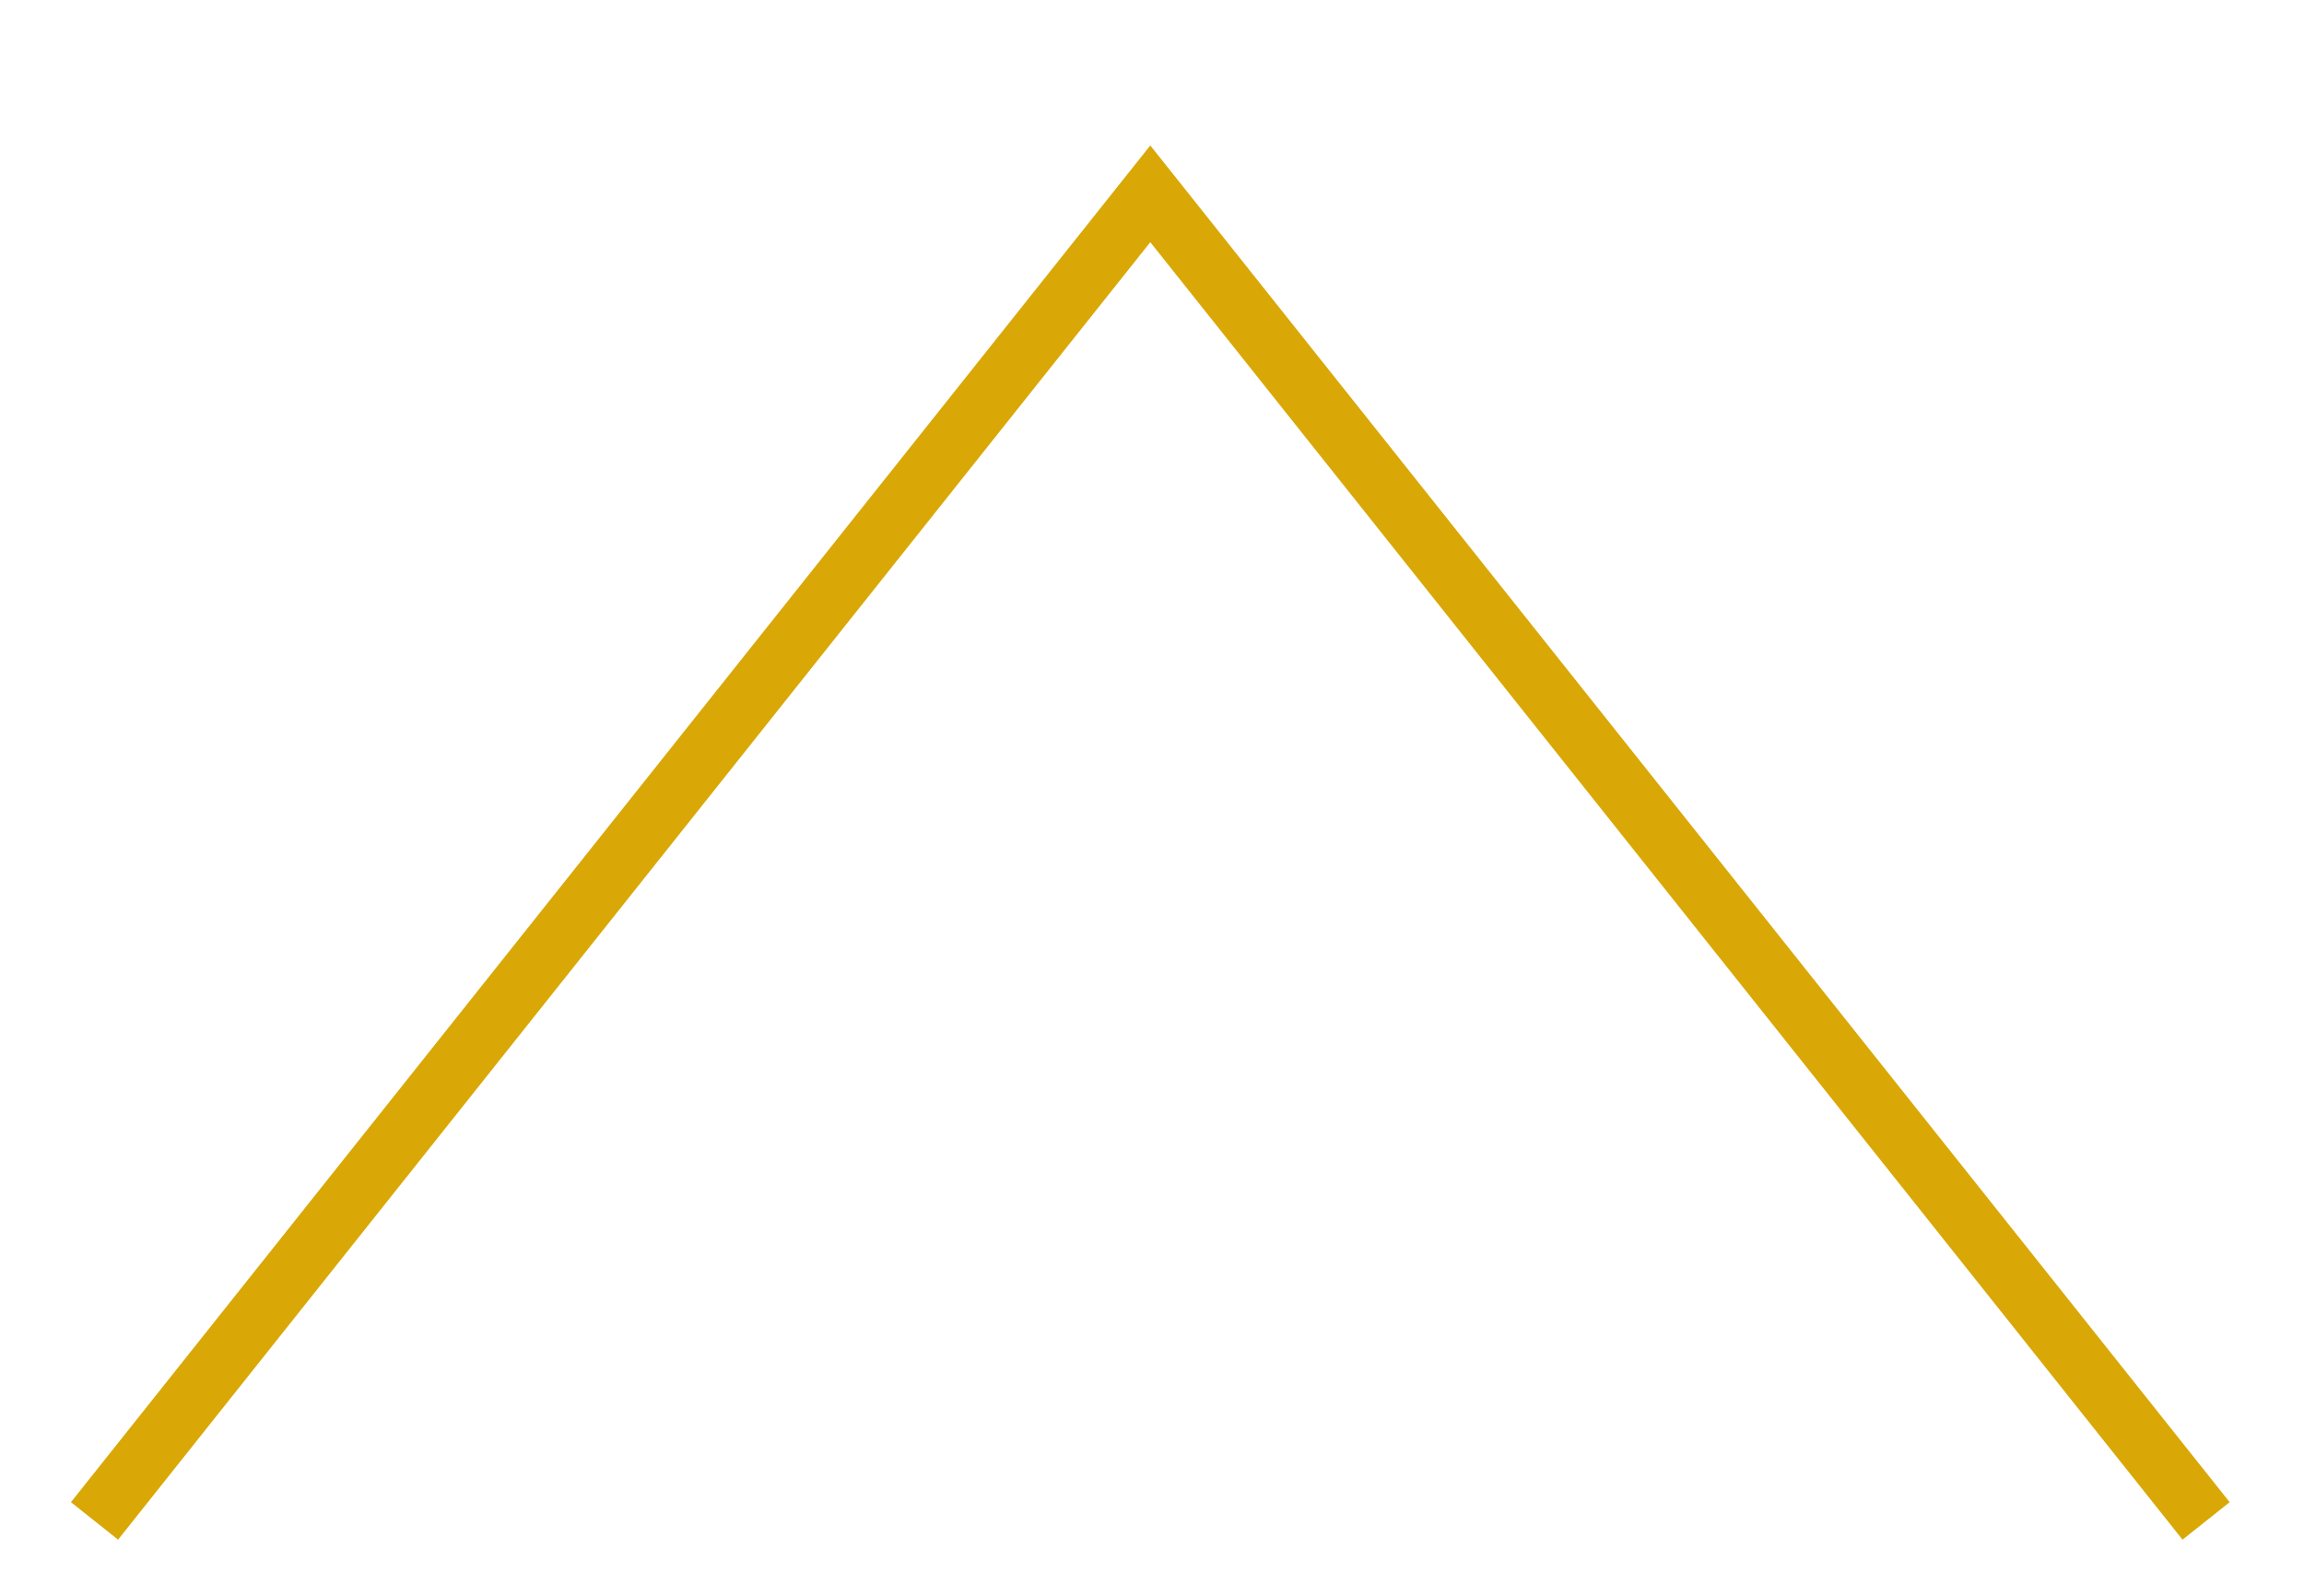 <?xml version="1.0" encoding="UTF-8"?> <svg xmlns="http://www.w3.org/2000/svg" width="153" height="106" viewBox="0 0 153 106" fill="none"> <path d="M146.498 101.012L76.387 12.872L6.276 101.012" stroke="#D9A806" stroke-width="4"></path> </svg> 